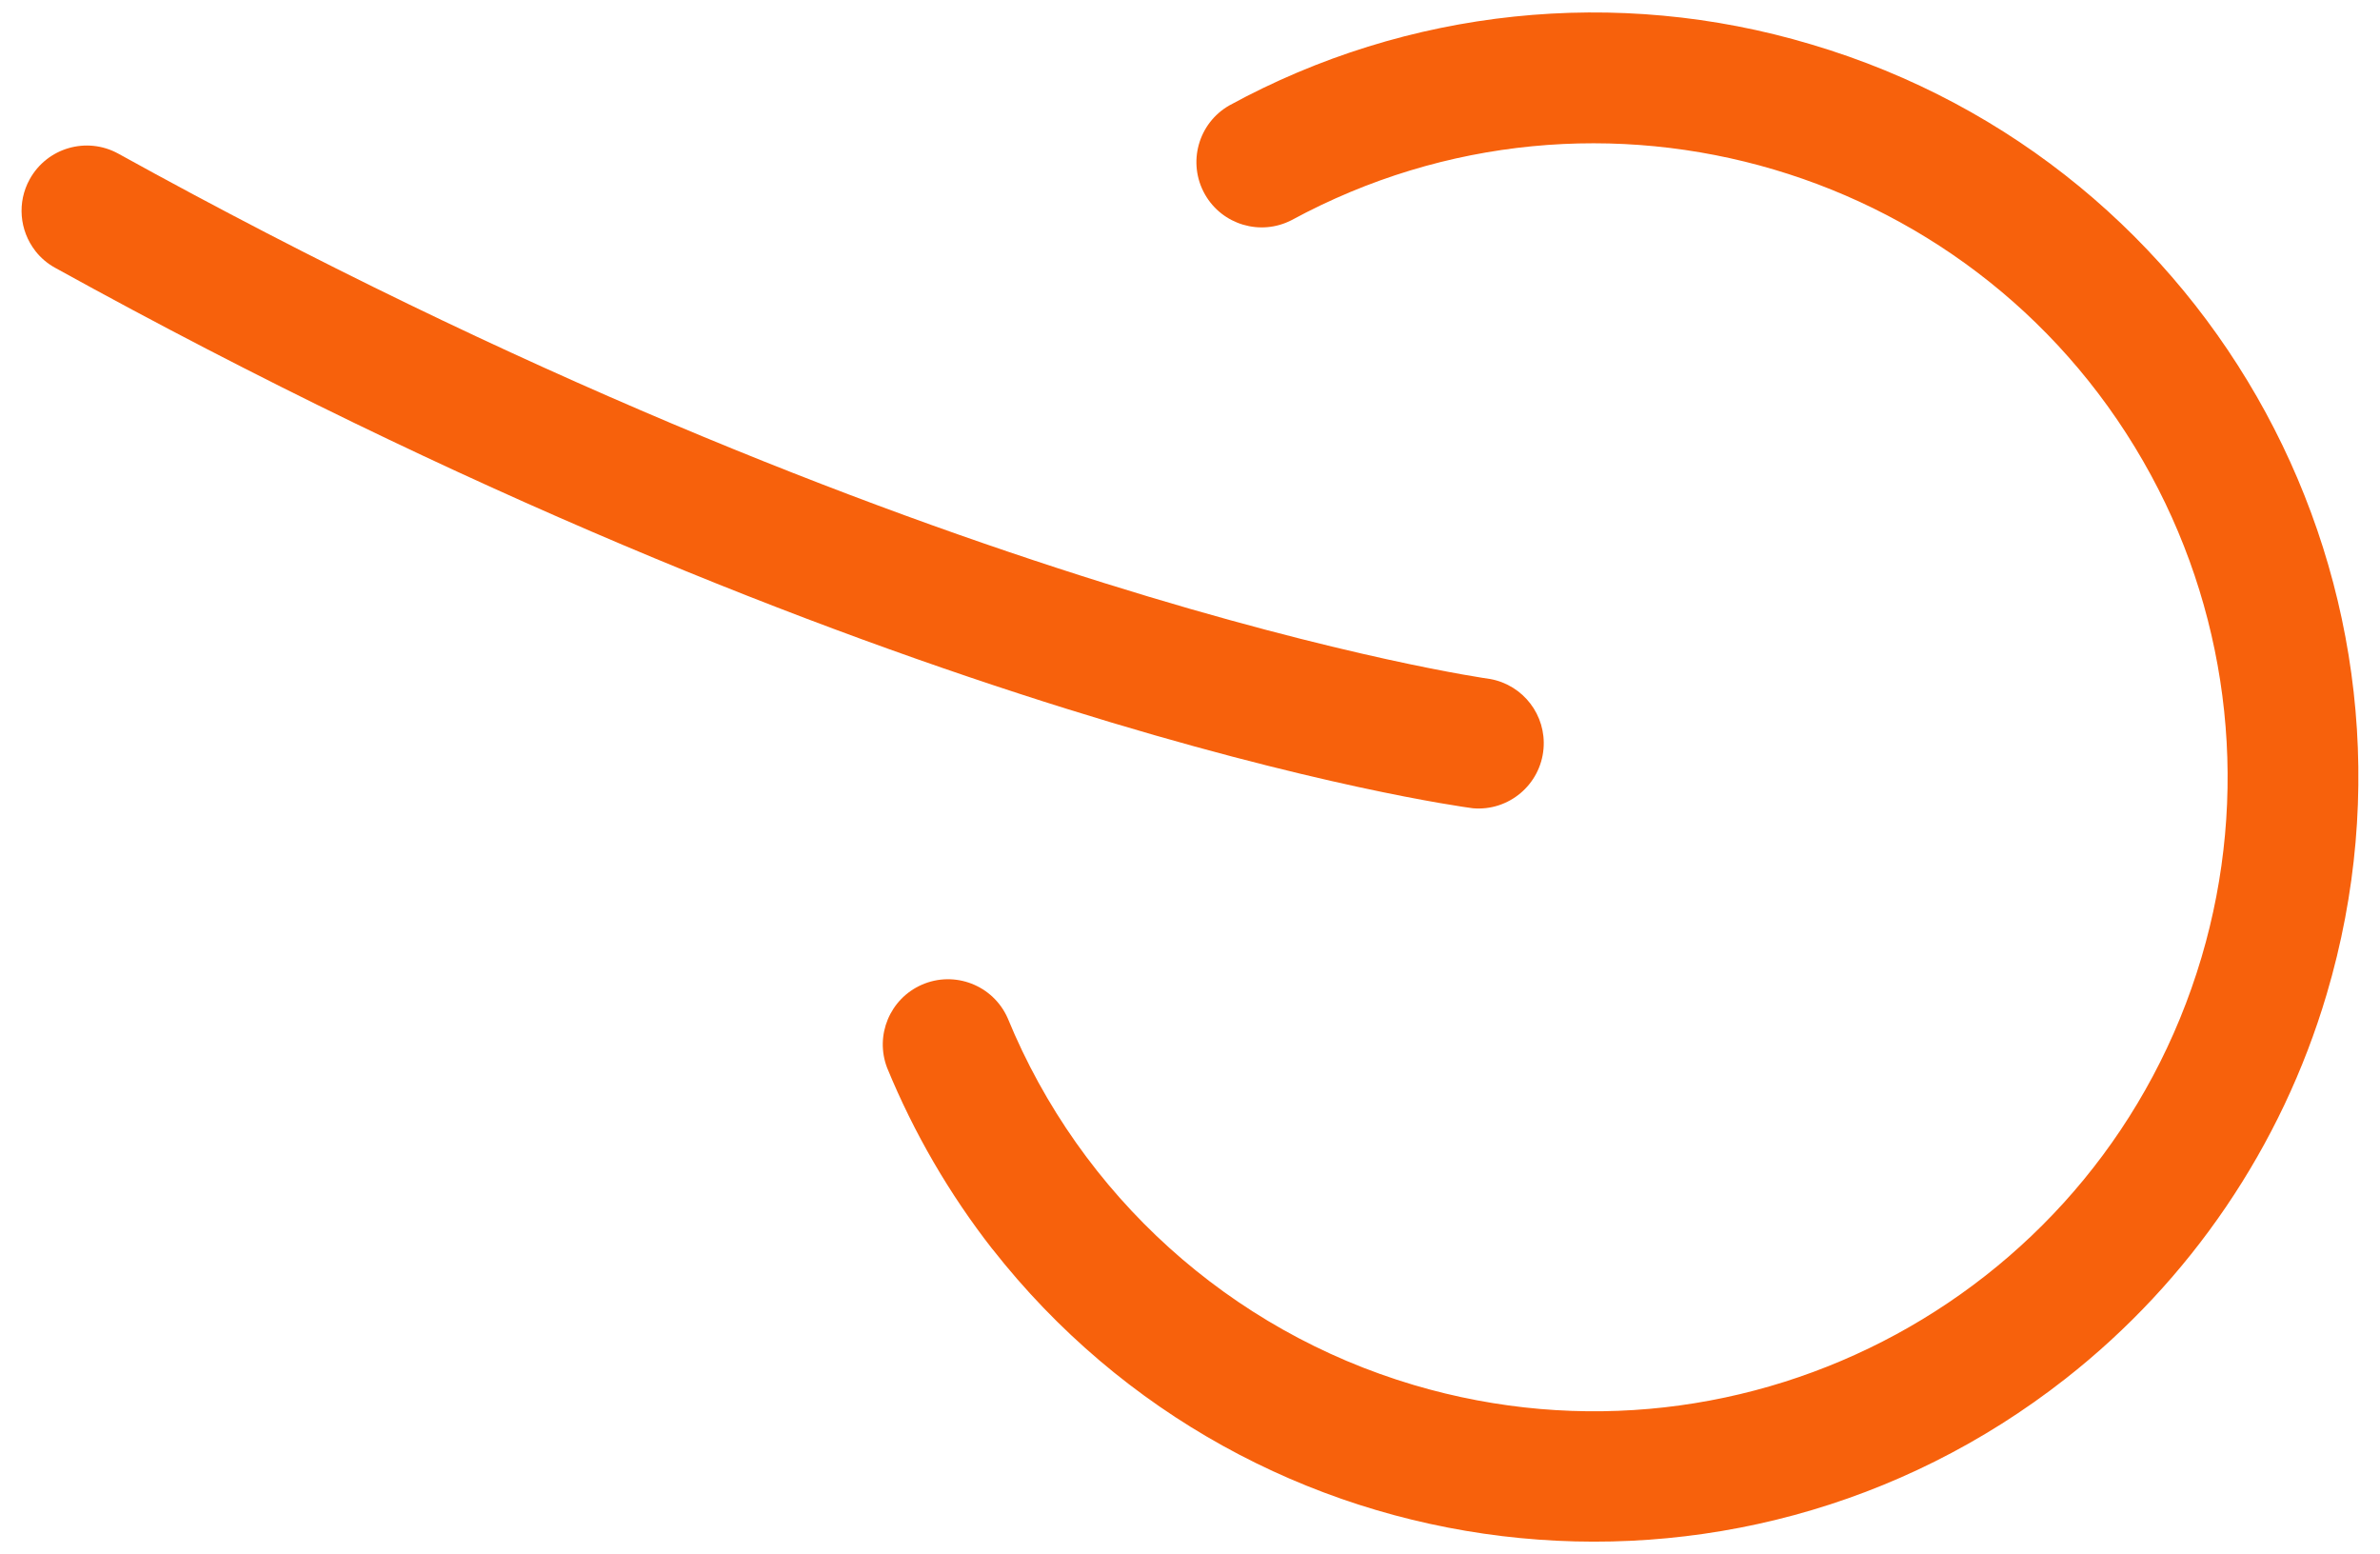 <?xml version="1.0" encoding="UTF-8"?><svg id="_レイヤー_1" xmlns="http://www.w3.org/2000/svg" viewBox="0 0 33.964 22.172"><defs><style>.cls-1{fill:#f7610c;stroke-width:0px;}</style></defs><g id="_グループ_697"><path id="_パス_2079" class="cls-1" d="M14.161,17.819c3.718,4.74,10.575,5.569,15.315,1.852,1.782-1.397,3.084-3.314,3.727-5.486,1.712-5.773-1.581-11.84-7.354-13.551-.002-.001-.005-.001-.007-.002-2.771-.829-5.759-.515-8.297.871-.447.254-.604.822-.35,1.27.247.435.794.597,1.238.367,4.391-2.381,9.88-.753,12.262,3.638,1.143,2.107,1.403,4.581.722,6.88-1.419,4.789-6.451,7.521-11.24,6.103-2.625-.778-4.757-2.703-5.797-5.235-.208-.47-.758-.683-1.228-.475-.454.201-.67.722-.492,1.185.381.927.886,1.797,1.503,2.587"/><path id="_パス_2080" class="cls-1" d="M.503,3.579c.077.099.173.181.282.241,11.839,6.538,19.898,7.668,20.235,7.712.512.044.963-.337,1.007-.849.041-.478-.288-.908-.759-.995-.079-.01-8.081-1.141-19.58-7.496-.451-.248-1.017-.084-1.265.367-.18.326-.147.728.082,1.022"/></g></svg>